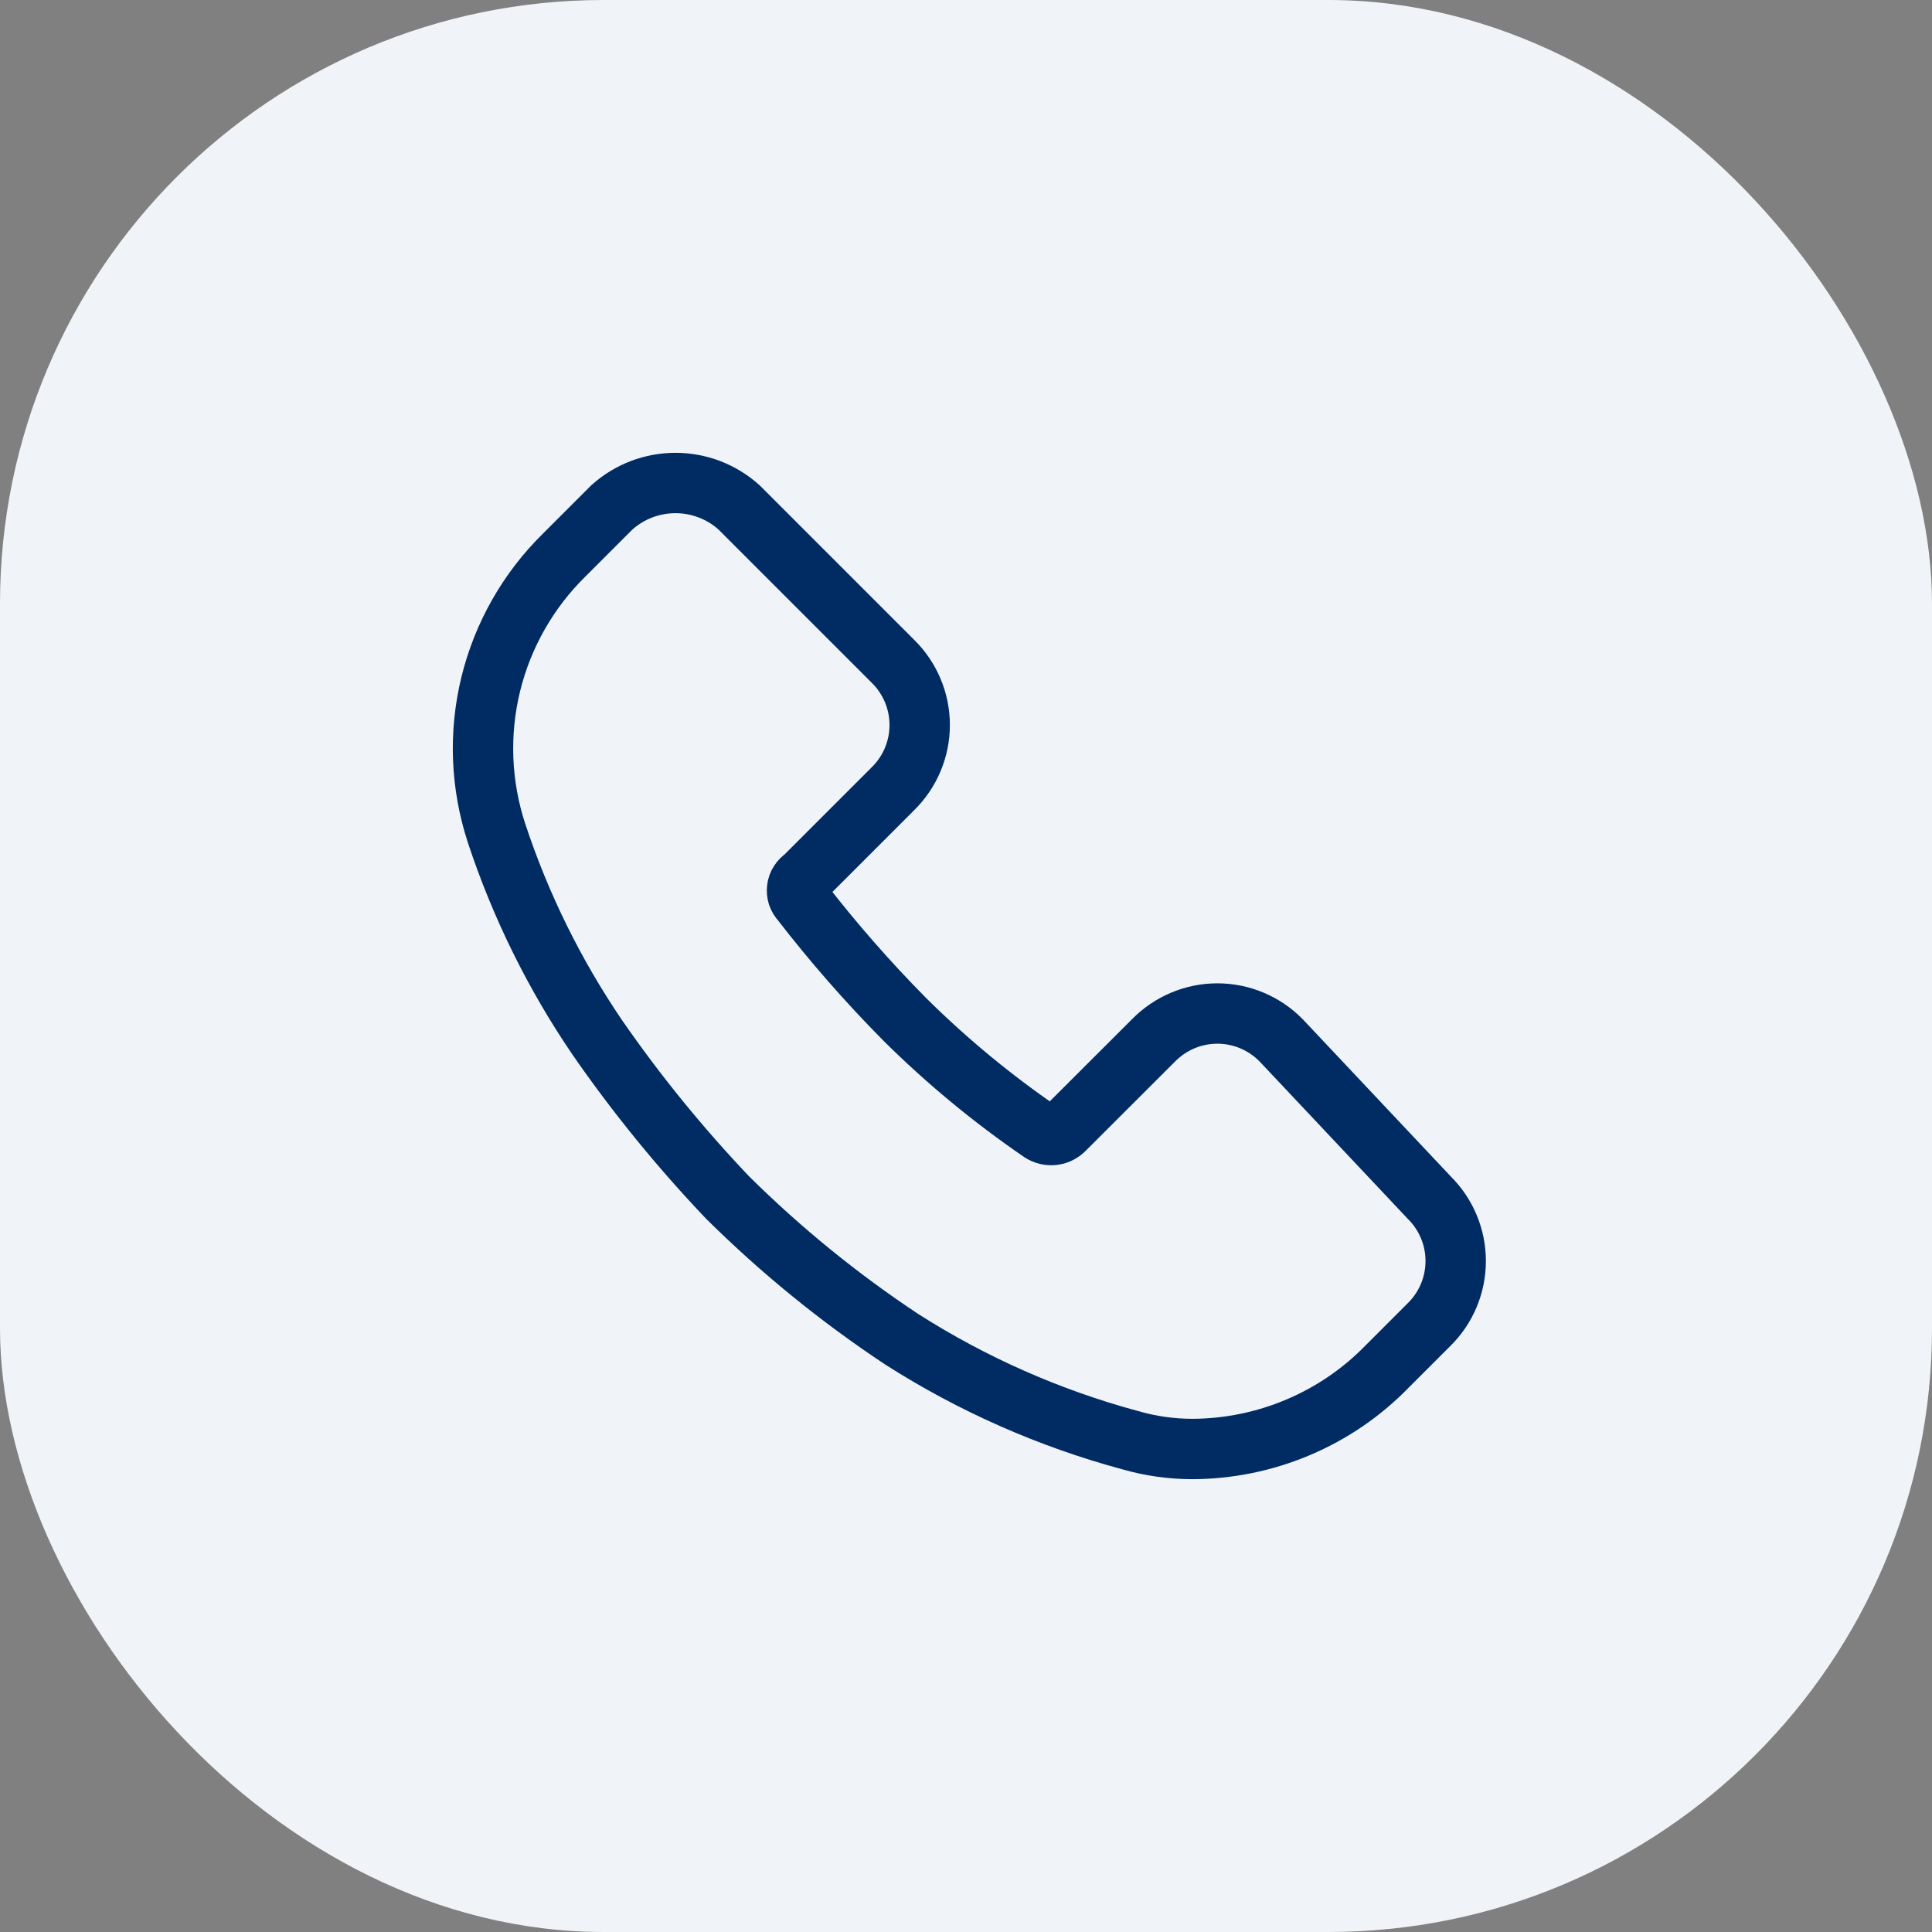 <svg width="32" height="32" viewBox="0 0 32 32" fill="none" xmlns="http://www.w3.org/2000/svg">
<rect x="0" y="0" width="32" height="32" fill="#808080" stroke="none"/>
<rect width="32" height="32" rx="10" fill="#F0F4F8"/>
<path d="M21.218 17.229C21.08 17.089 20.916 16.978 20.735 16.902C20.554 16.826 20.36 16.787 20.163 16.787C19.967 16.787 19.773 16.826 19.592 16.902C19.411 16.978 19.247 17.089 19.109 17.229V17.229L17.635 18.701C17.586 18.754 17.52 18.789 17.448 18.798C17.376 18.807 17.303 18.79 17.243 18.75C16.437 18.198 15.682 17.574 14.988 16.886C14.376 16.268 13.803 15.613 13.271 14.925C13.245 14.898 13.225 14.865 13.213 14.829C13.202 14.793 13.198 14.755 13.203 14.718C13.207 14.68 13.22 14.644 13.241 14.613C13.261 14.581 13.288 14.554 13.32 14.534L14.791 13.063C14.931 12.925 15.042 12.761 15.118 12.58C15.194 12.399 15.233 12.205 15.233 12.008C15.233 11.812 15.194 11.618 15.118 11.437C15.042 11.256 14.931 11.092 14.791 10.954L12.242 8.405C11.953 8.144 11.577 8 11.188 8C10.798 8 10.423 8.144 10.133 8.405L9.349 9.189C8.75 9.776 8.327 10.519 8.128 11.333C7.929 12.148 7.963 13.002 8.224 13.799C8.62 14.998 9.181 16.137 9.892 17.182C10.541 18.12 11.263 19.006 12.049 19.833C12.934 20.71 13.902 21.498 14.941 22.186C16.108 22.93 17.381 23.492 18.716 23.853C19.051 23.95 19.398 23.999 19.746 24C20.35 23.998 20.947 23.876 21.503 23.64C22.059 23.405 22.562 23.06 22.982 22.627L23.669 21.94C23.809 21.803 23.92 21.639 23.996 21.458C24.072 21.277 24.111 21.082 24.111 20.886C24.111 20.69 24.072 20.496 23.996 20.315C23.92 20.134 23.809 19.97 23.669 19.832L21.218 17.229Z" stroke="#002C63" stroke-miterlimit="10" stroke-linecap="round" stroke-linejoin="round"/>
</svg>
